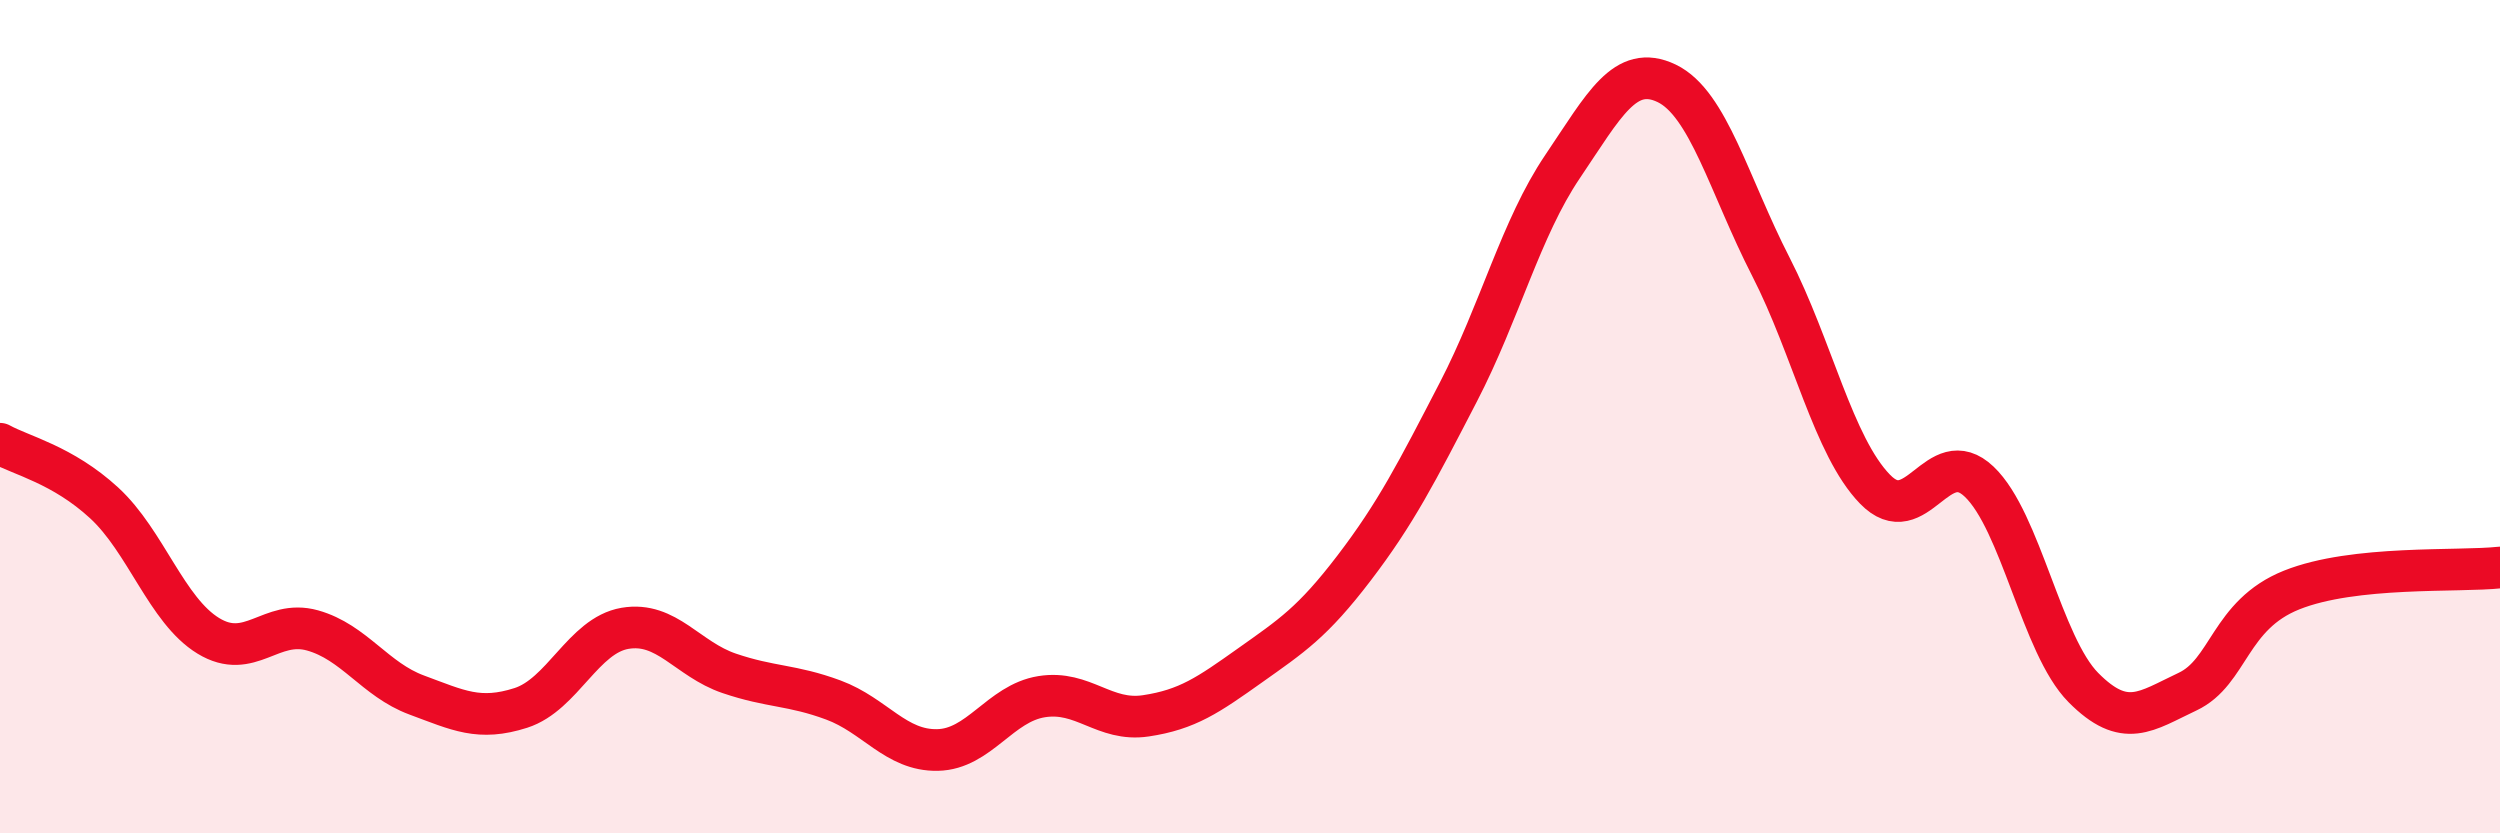
    <svg width="60" height="20" viewBox="0 0 60 20" xmlns="http://www.w3.org/2000/svg">
      <path
        d="M 0,10.65 C 0.5,10.93 1.5,11.15 2.5,12.07 C 3.5,12.99 4,14.65 5,15.26 C 6,15.87 6.5,14.85 7.5,15.13 C 8.5,15.41 9,16.31 10,16.68 C 11,17.05 11.5,17.31 12.5,16.99 C 13.5,16.67 14,15.25 15,15.08 C 16,14.91 16.5,15.82 17.5,16.16 C 18.5,16.5 19,16.43 20,16.8 C 21,17.17 21.5,18.02 22.5,18 C 23.5,17.98 24,16.88 25,16.72 C 26,16.56 26.5,17.33 27.5,17.18 C 28.5,17.03 29,16.68 30,15.97 C 31,15.26 31.5,14.94 32.5,13.63 C 33.5,12.32 34,11.34 35,9.41 C 36,7.48 36.5,5.48 37.5,4 C 38.5,2.52 39,1.52 40,2 C 41,2.48 41.5,4.45 42.5,6.4 C 43.5,8.35 44,10.71 45,11.74 C 46,12.77 46.5,10.61 47.5,11.56 C 48.5,12.51 49,15.49 50,16.5 C 51,17.51 51.5,17.07 52.5,16.6 C 53.5,16.13 53.5,14.76 55,14.16 C 56.5,13.56 59,13.73 60,13.62L60 20L0 20Z"
        fill="#EB0A25"
        opacity="0.1"
        stroke-linecap="round"
        stroke-linejoin="round"
      />
      <path
        d="M 0,10.65 C 0.5,10.93 1.5,11.15 2.5,12.07 C 3.5,12.99 4,14.65 5,15.26 C 6,15.87 6.5,14.85 7.5,15.13 C 8.5,15.41 9,16.31 10,16.68 C 11,17.05 11.5,17.31 12.5,16.99 C 13.5,16.67 14,15.25 15,15.08 C 16,14.91 16.5,15.82 17.5,16.16 C 18.5,16.5 19,16.43 20,16.8 C 21,17.17 21.5,18.02 22.5,18 C 23.5,17.98 24,16.88 25,16.72 C 26,16.56 26.5,17.33 27.5,17.18 C 28.5,17.03 29,16.68 30,15.97 C 31,15.26 31.5,14.94 32.5,13.63 C 33.5,12.32 34,11.34 35,9.41 C 36,7.48 36.5,5.48 37.5,4 C 38.5,2.52 39,1.52 40,2 C 41,2.48 41.5,4.45 42.5,6.4 C 43.5,8.35 44,10.71 45,11.74 C 46,12.77 46.5,10.61 47.5,11.56 C 48.5,12.51 49,15.49 50,16.5 C 51,17.51 51.5,17.07 52.5,16.6 C 53.5,16.13 53.5,14.76 55,14.16 C 56.5,13.56 59,13.73 60,13.62"
        stroke="#EB0A25"
        stroke-width="1"
        fill="none"
        stroke-linecap="round"
        stroke-linejoin="round"
      />
    </svg>
  